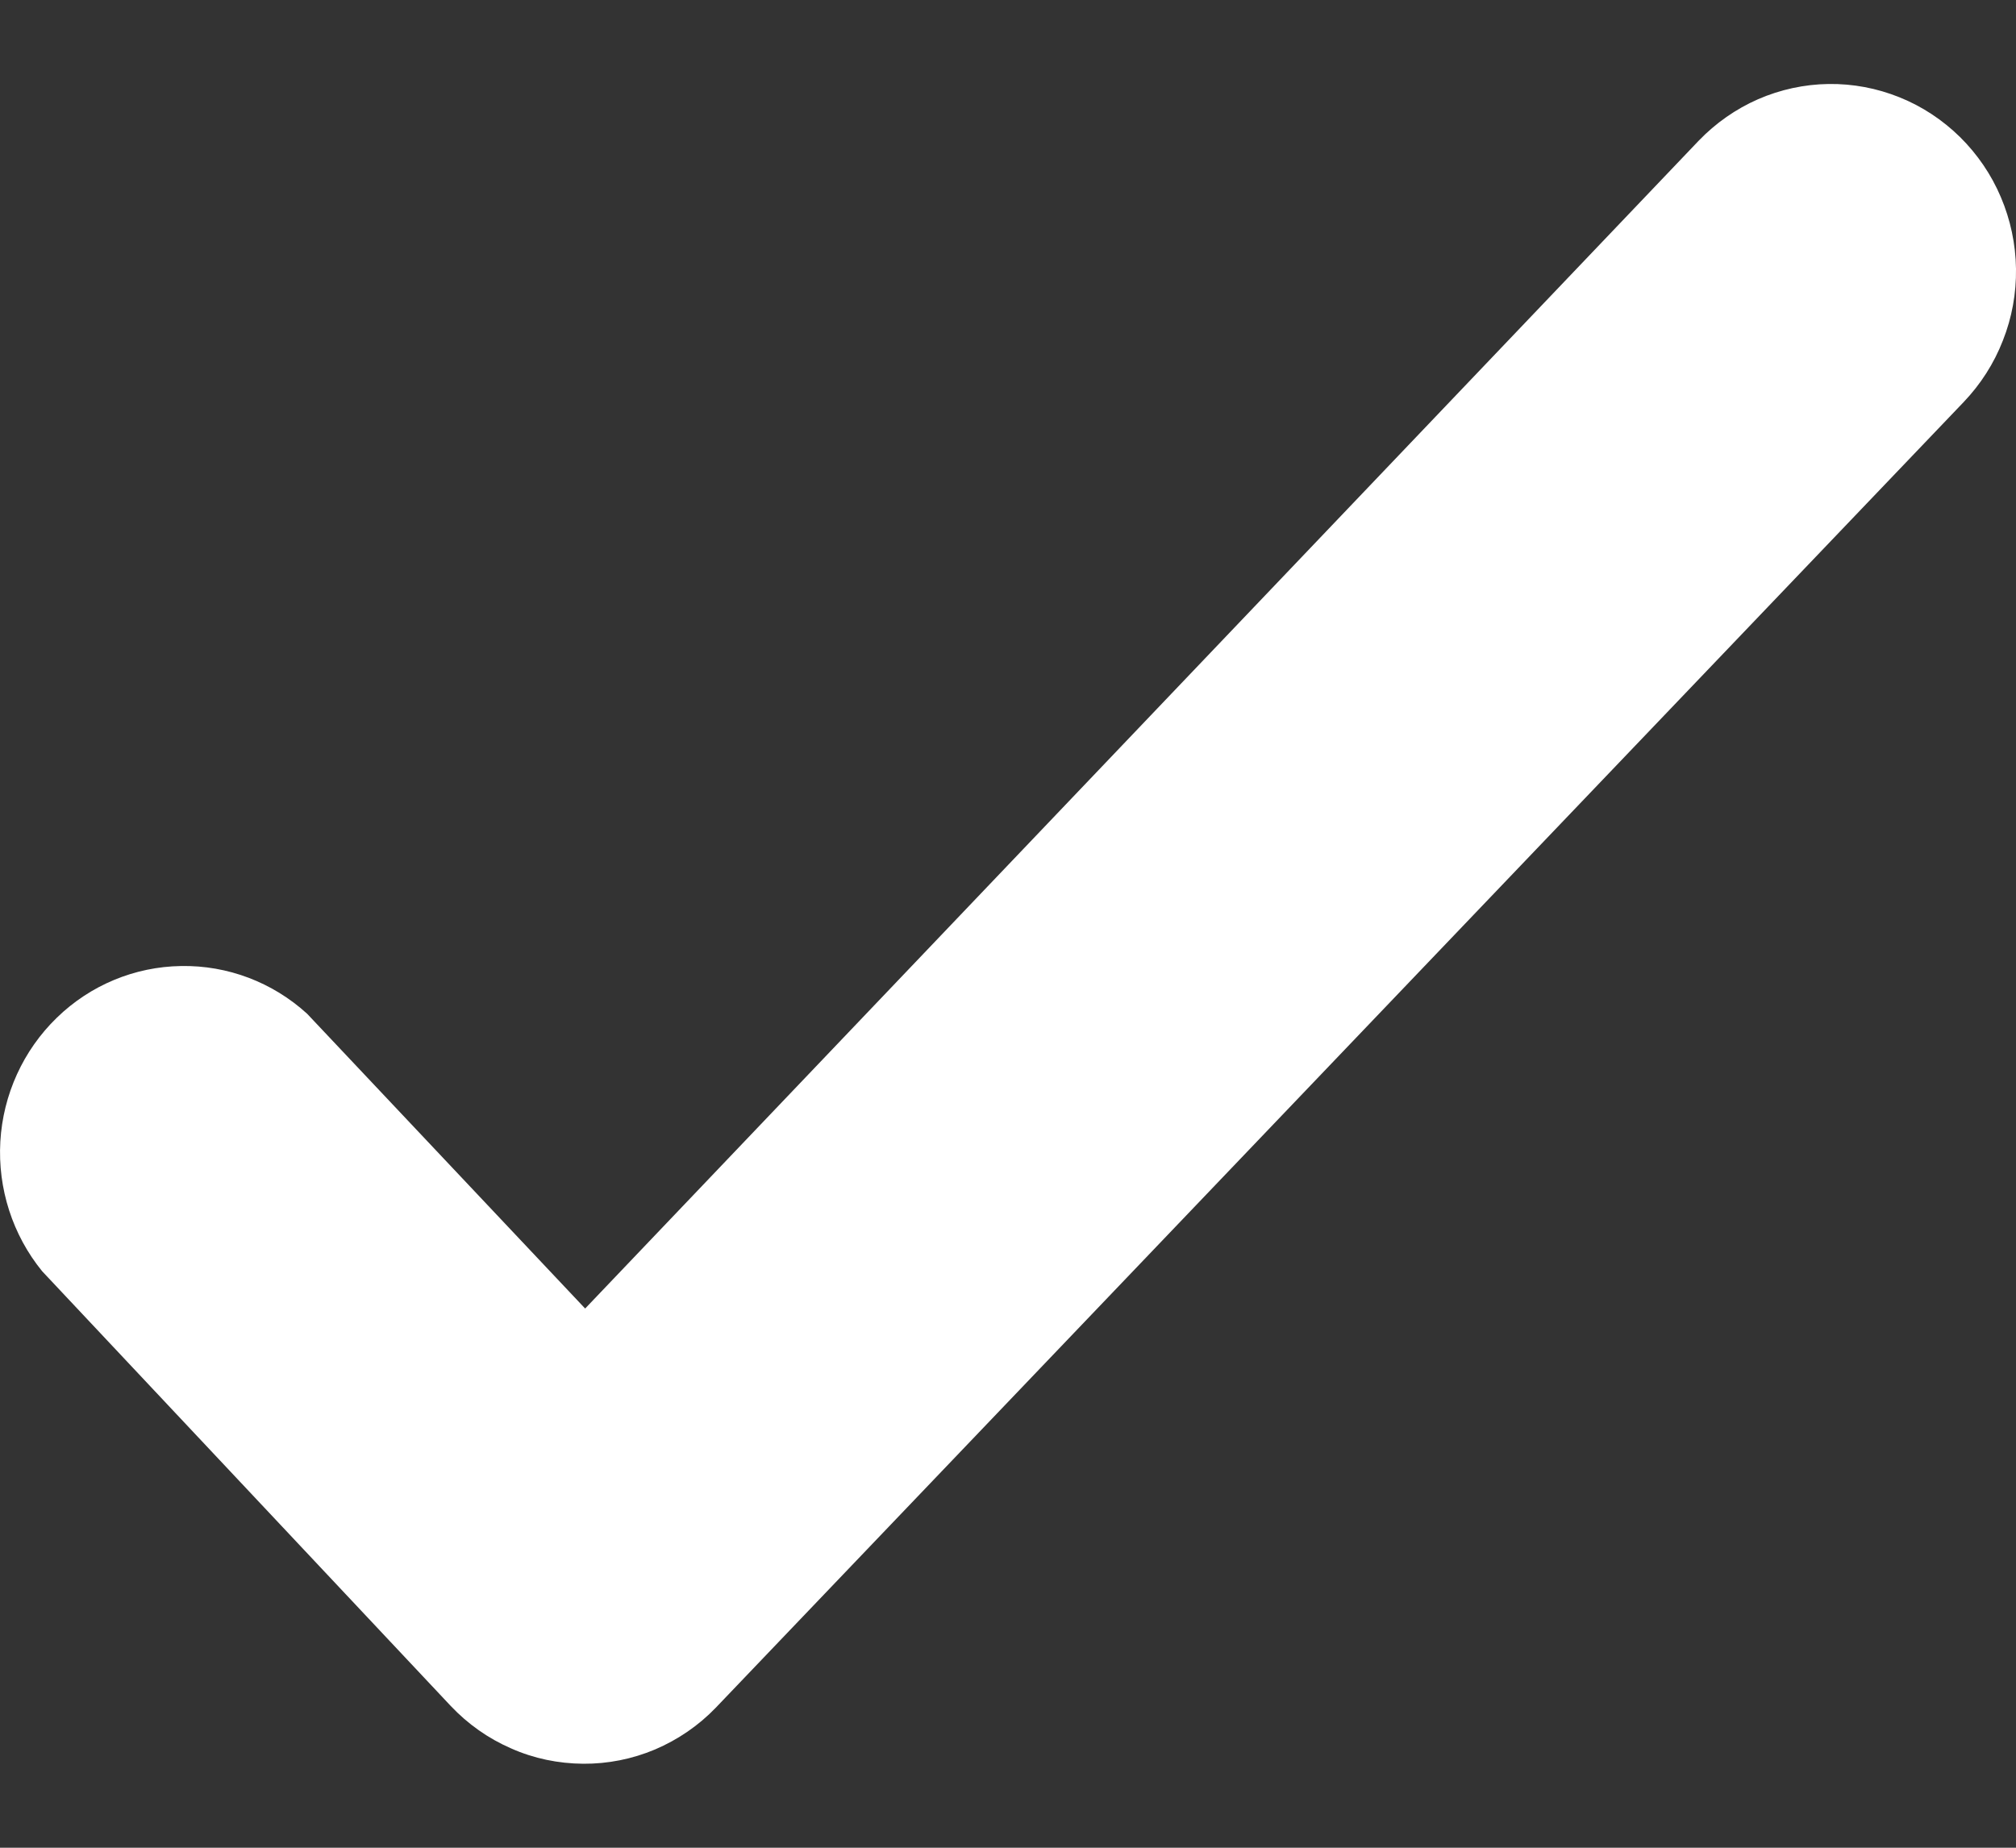 <svg width="12" height="11" viewBox="0 0 12 11" fill="none" xmlns="http://www.w3.org/2000/svg">
<rect x="0" y="0" width="12" height="11" fill="#333333" stroke="none"/>
<path d="M1.828 6.035C1.623 5.848 1.355 5.746 1.078 5.751C0.802 5.755 0.537 5.865 0.338 6.059C0.138 6.253 0.018 6.517 0.002 6.796C-0.014 7.076 0.075 7.352 0.251 7.568L2.683 10.156C2.785 10.264 2.907 10.35 3.043 10.409C3.178 10.469 3.324 10.499 3.472 10.5C3.618 10.501 3.764 10.472 3.899 10.415C4.035 10.357 4.158 10.273 4.26 10.167L11.689 2.393C11.789 2.288 11.869 2.164 11.922 2.027C11.976 1.891 12.002 1.746 12 1.6C11.998 1.453 11.967 1.308 11.91 1.174C11.853 1.039 11.77 0.918 11.667 0.816C11.563 0.714 11.441 0.633 11.306 0.579C11.172 0.525 11.029 0.498 10.884 0.5C10.74 0.502 10.597 0.533 10.464 0.591C10.332 0.649 10.212 0.733 10.111 0.838L3.483 7.79L1.828 6.035Z" fill="white"/>
</svg>
